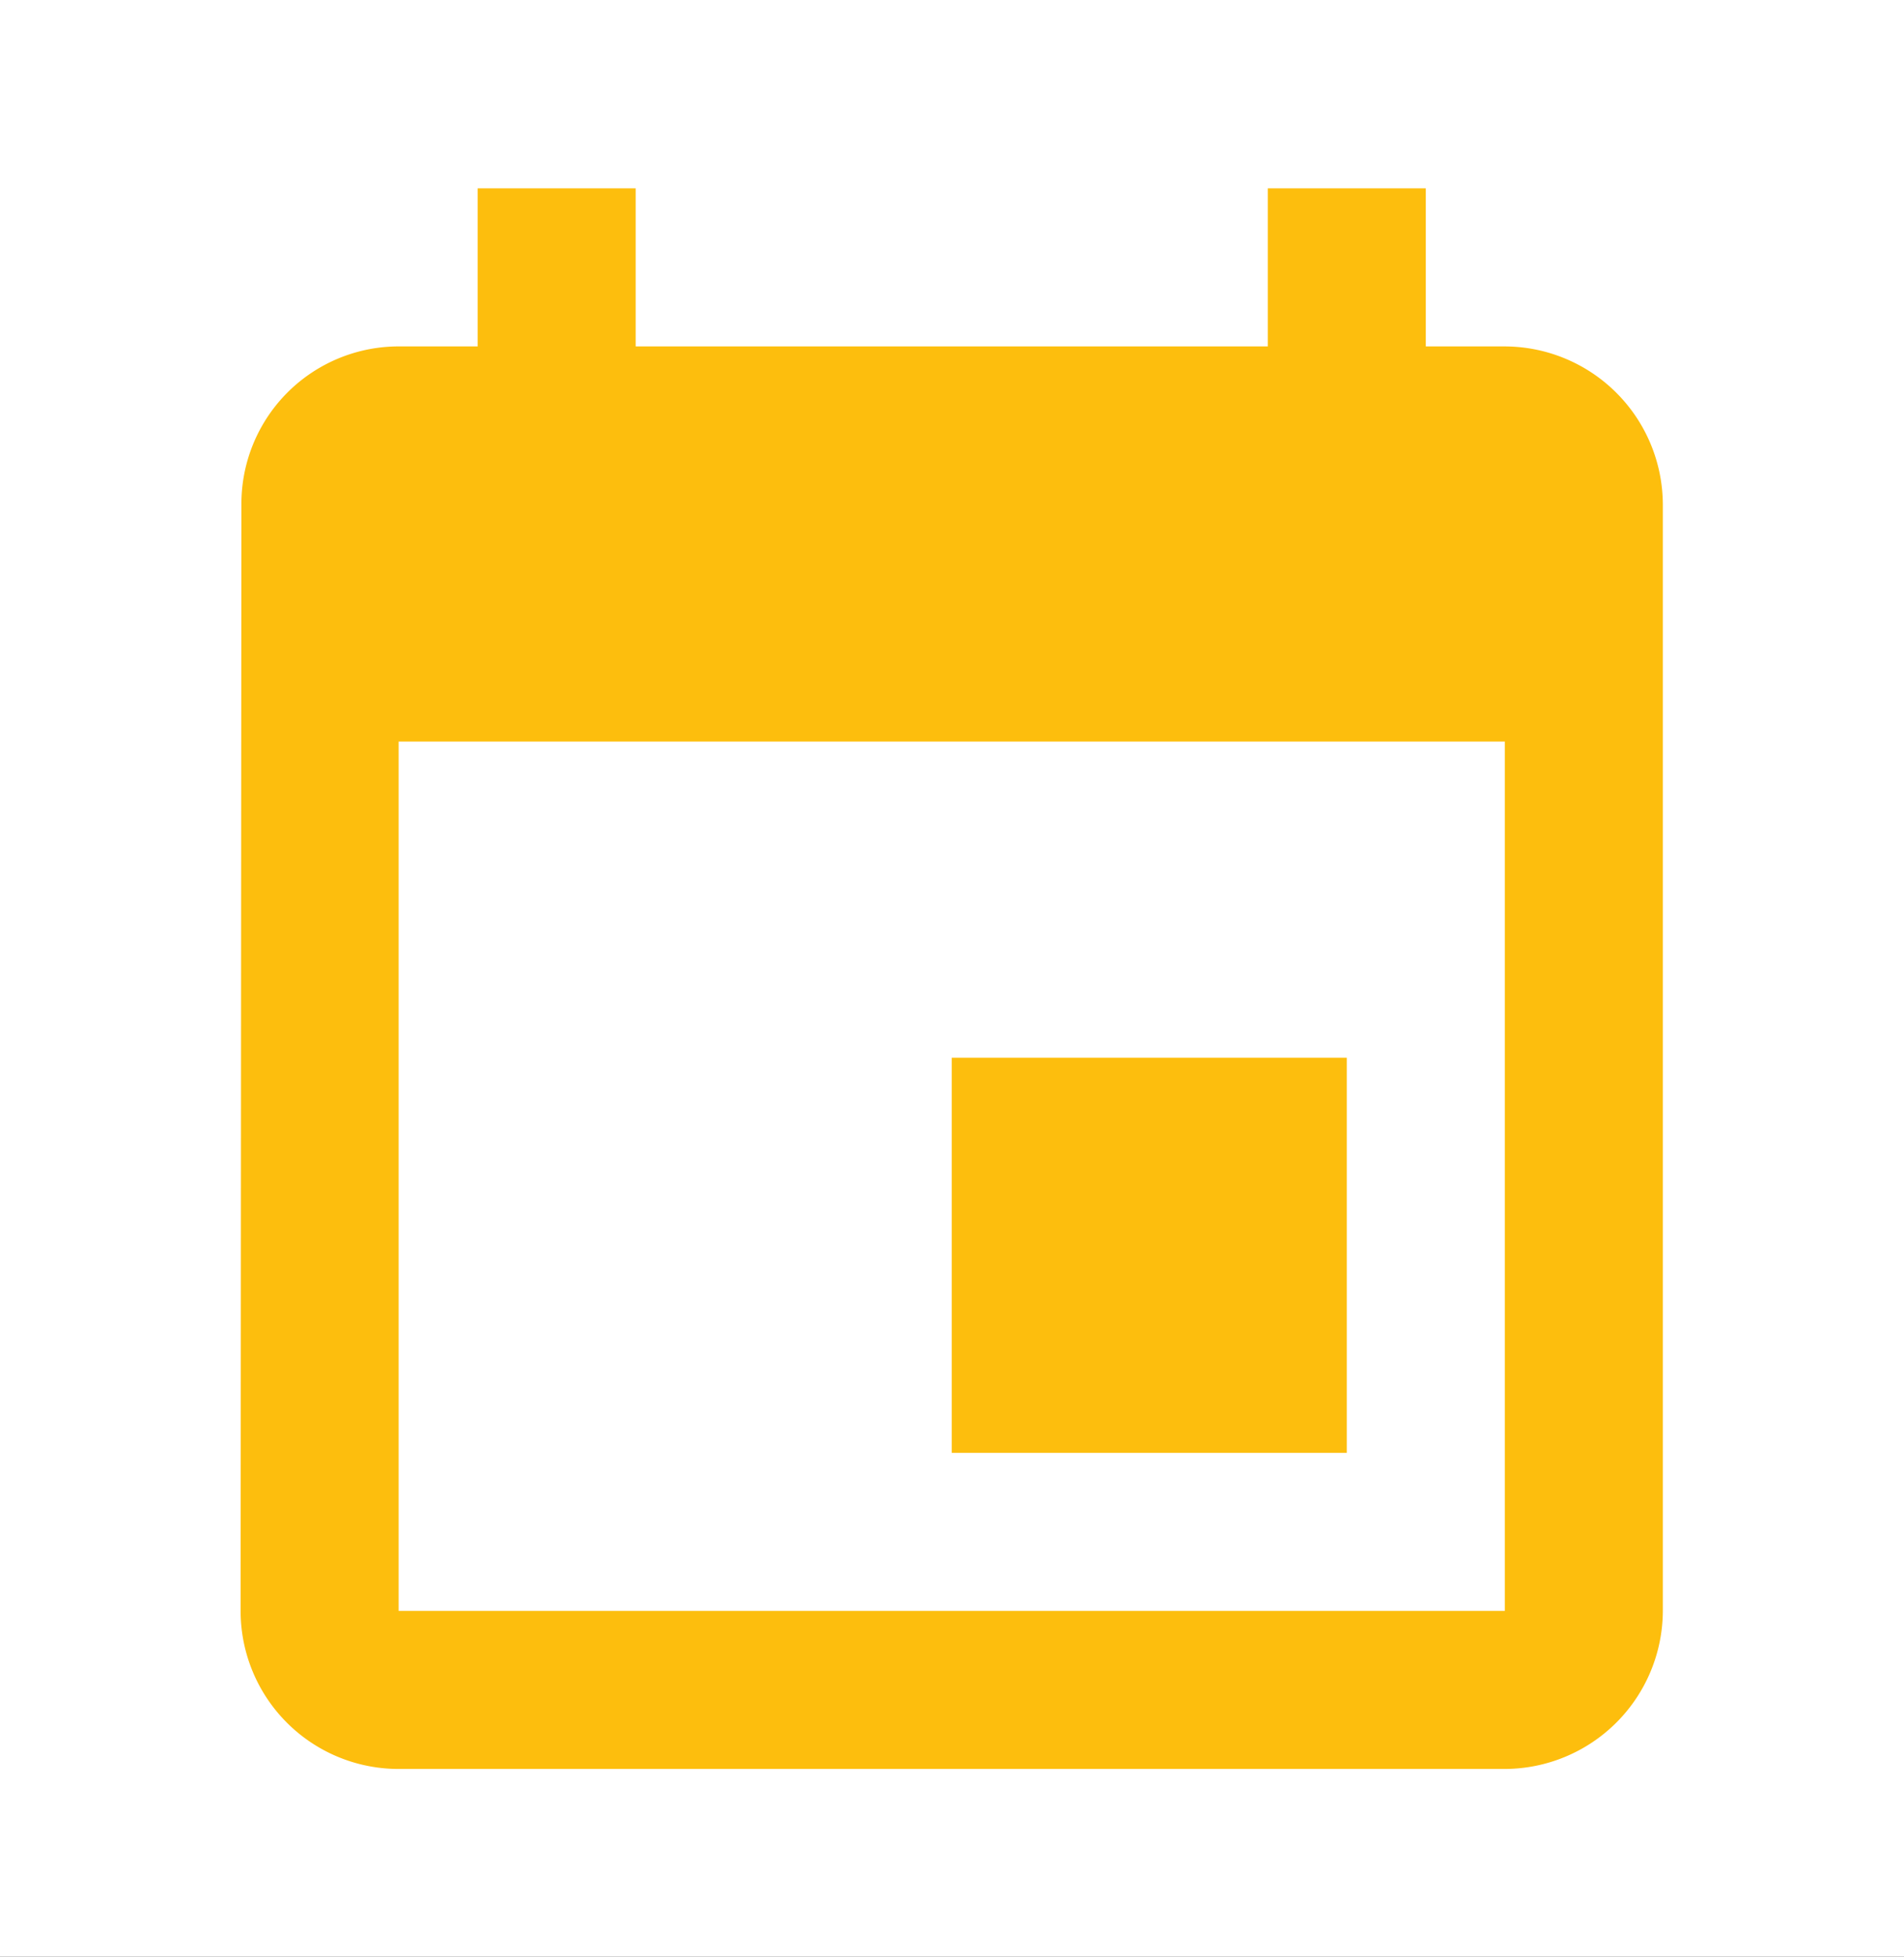 <?xml version="1.0" encoding="UTF-8"?> <svg xmlns="http://www.w3.org/2000/svg" xmlns:xlink="http://www.w3.org/1999/xlink" width="182" height="187" viewBox="0 0 182 187"><rect x="0" y="0" width="182" height="187" fill="#333333" stroke="none"/><defs><clipPath id="clip-icons_16"><rect width="182" height="187"></rect></clipPath></defs><g id="icons_16" data-name="icons – 16" clip-path="url(#clip-icons_16)"><rect width="182" height="187" fill="#fff"></rect><path id="ic_event_24px" d="M108.737,84.079H70.974v37.763h37.763ZM101.184,1V16.105H40.763V1H25.658V16.105H18.105A15.037,15.037,0,0,0,3.076,31.211L3,136.948a15.1,15.1,0,0,0,15.105,15.105H123.842a15.15,15.15,0,0,0,15.105-15.105V31.211a15.15,15.15,0,0,0-15.105-15.105H116.29V1Zm22.658,135.948H18.105V53.869H123.842Z" transform="translate(20 17)" fill="#fdbe0d"></path></g></svg> 